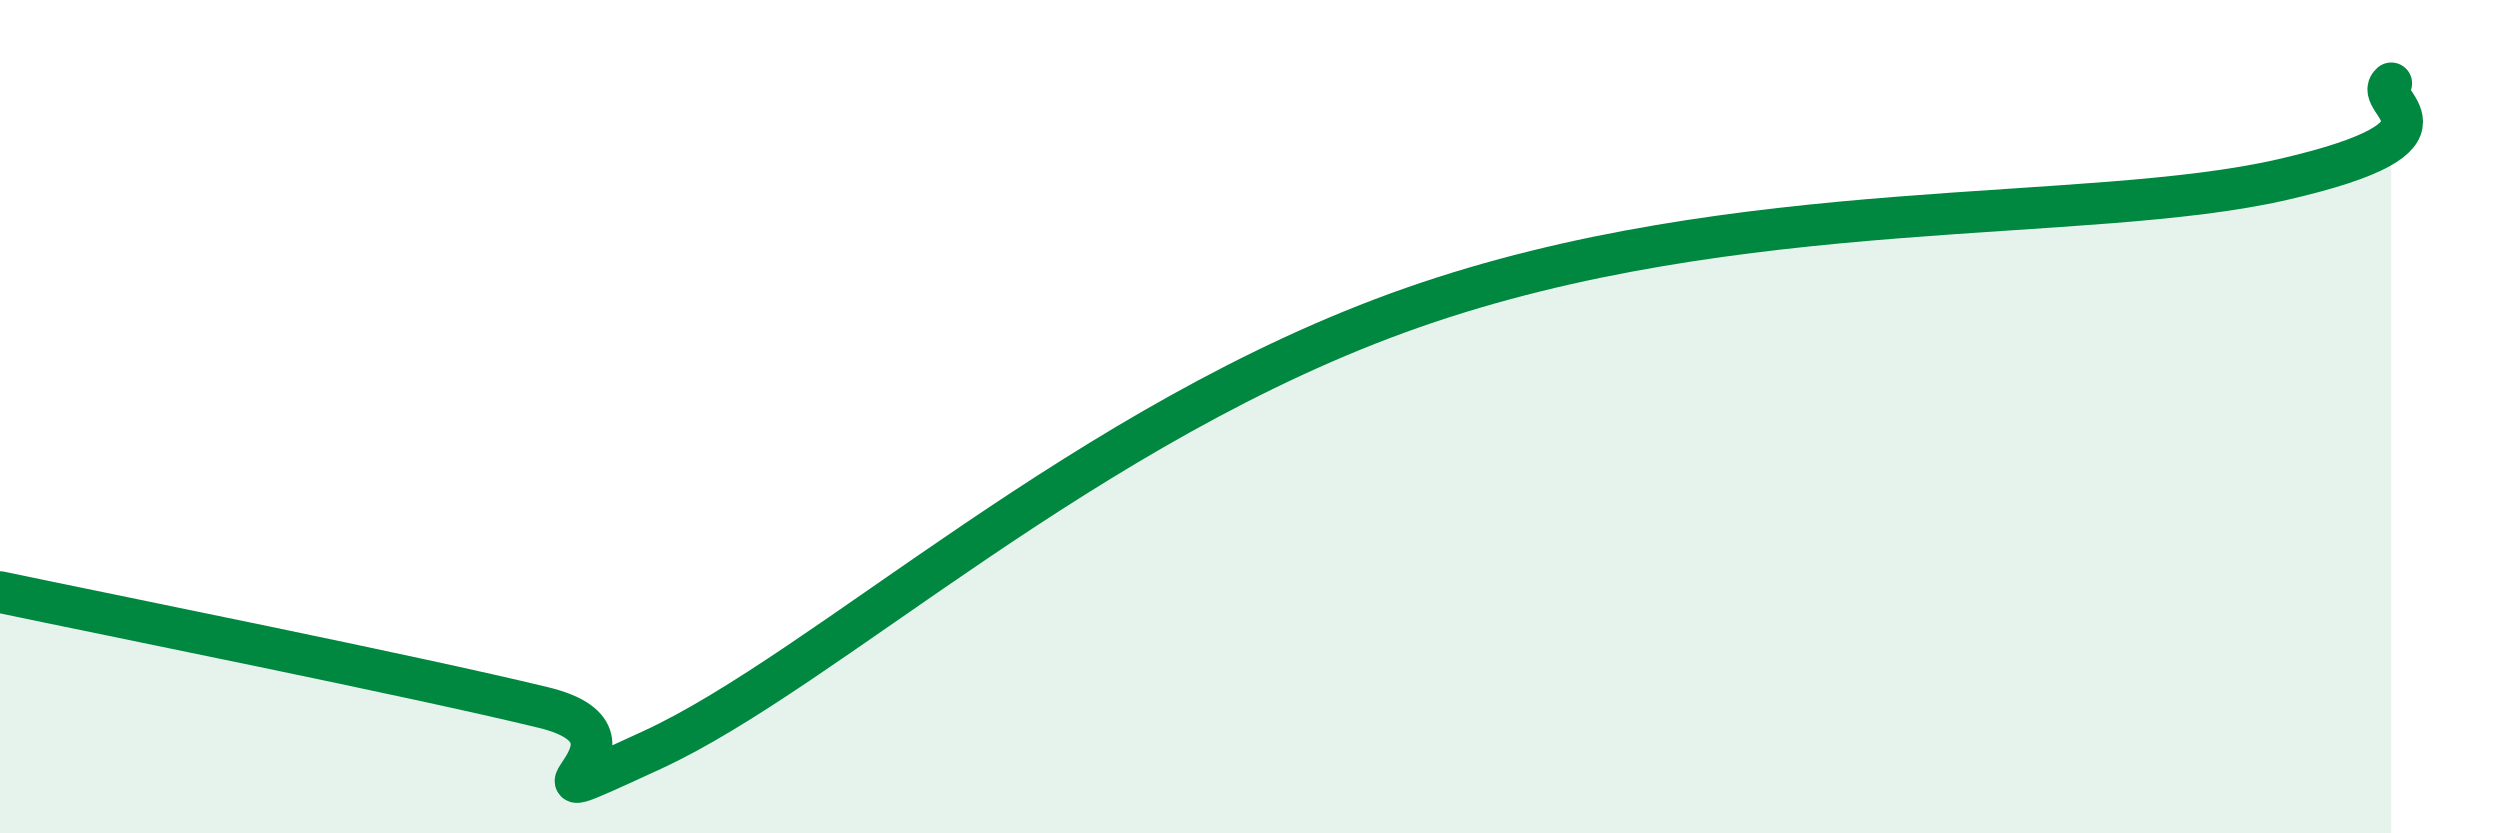 
    <svg width="60" height="20" viewBox="0 0 60 20" xmlns="http://www.w3.org/2000/svg">
      <path
        d="M 0,14.21 C 2.61,14.76 9.91,16.22 13.04,16.98 C 16.17,17.74 11.48,19.92 15.65,18 C 19.82,16.08 26.08,10.12 33.91,7.38 C 41.74,4.64 50.08,5.39 54.78,4.31 C 59.48,3.23 56.87,2.46 57.39,2L57.39 20L0 20Z"
        fill="#008740"
        opacity="0.1"
        stroke-linecap="round"
        stroke-linejoin="round"
      />
      <path
        d="M 0,14.21 C 2.61,14.76 9.91,16.22 13.04,16.98 C 16.17,17.74 11.48,19.92 15.65,18 C 19.82,16.08 26.08,10.12 33.91,7.38 C 41.74,4.64 50.08,5.39 54.78,4.31 C 59.48,3.23 56.87,2.46 57.39,2"
        stroke="#008740"
        stroke-width="1"
        fill="none"
        stroke-linecap="round"
        stroke-linejoin="round"
      />
    </svg>
  